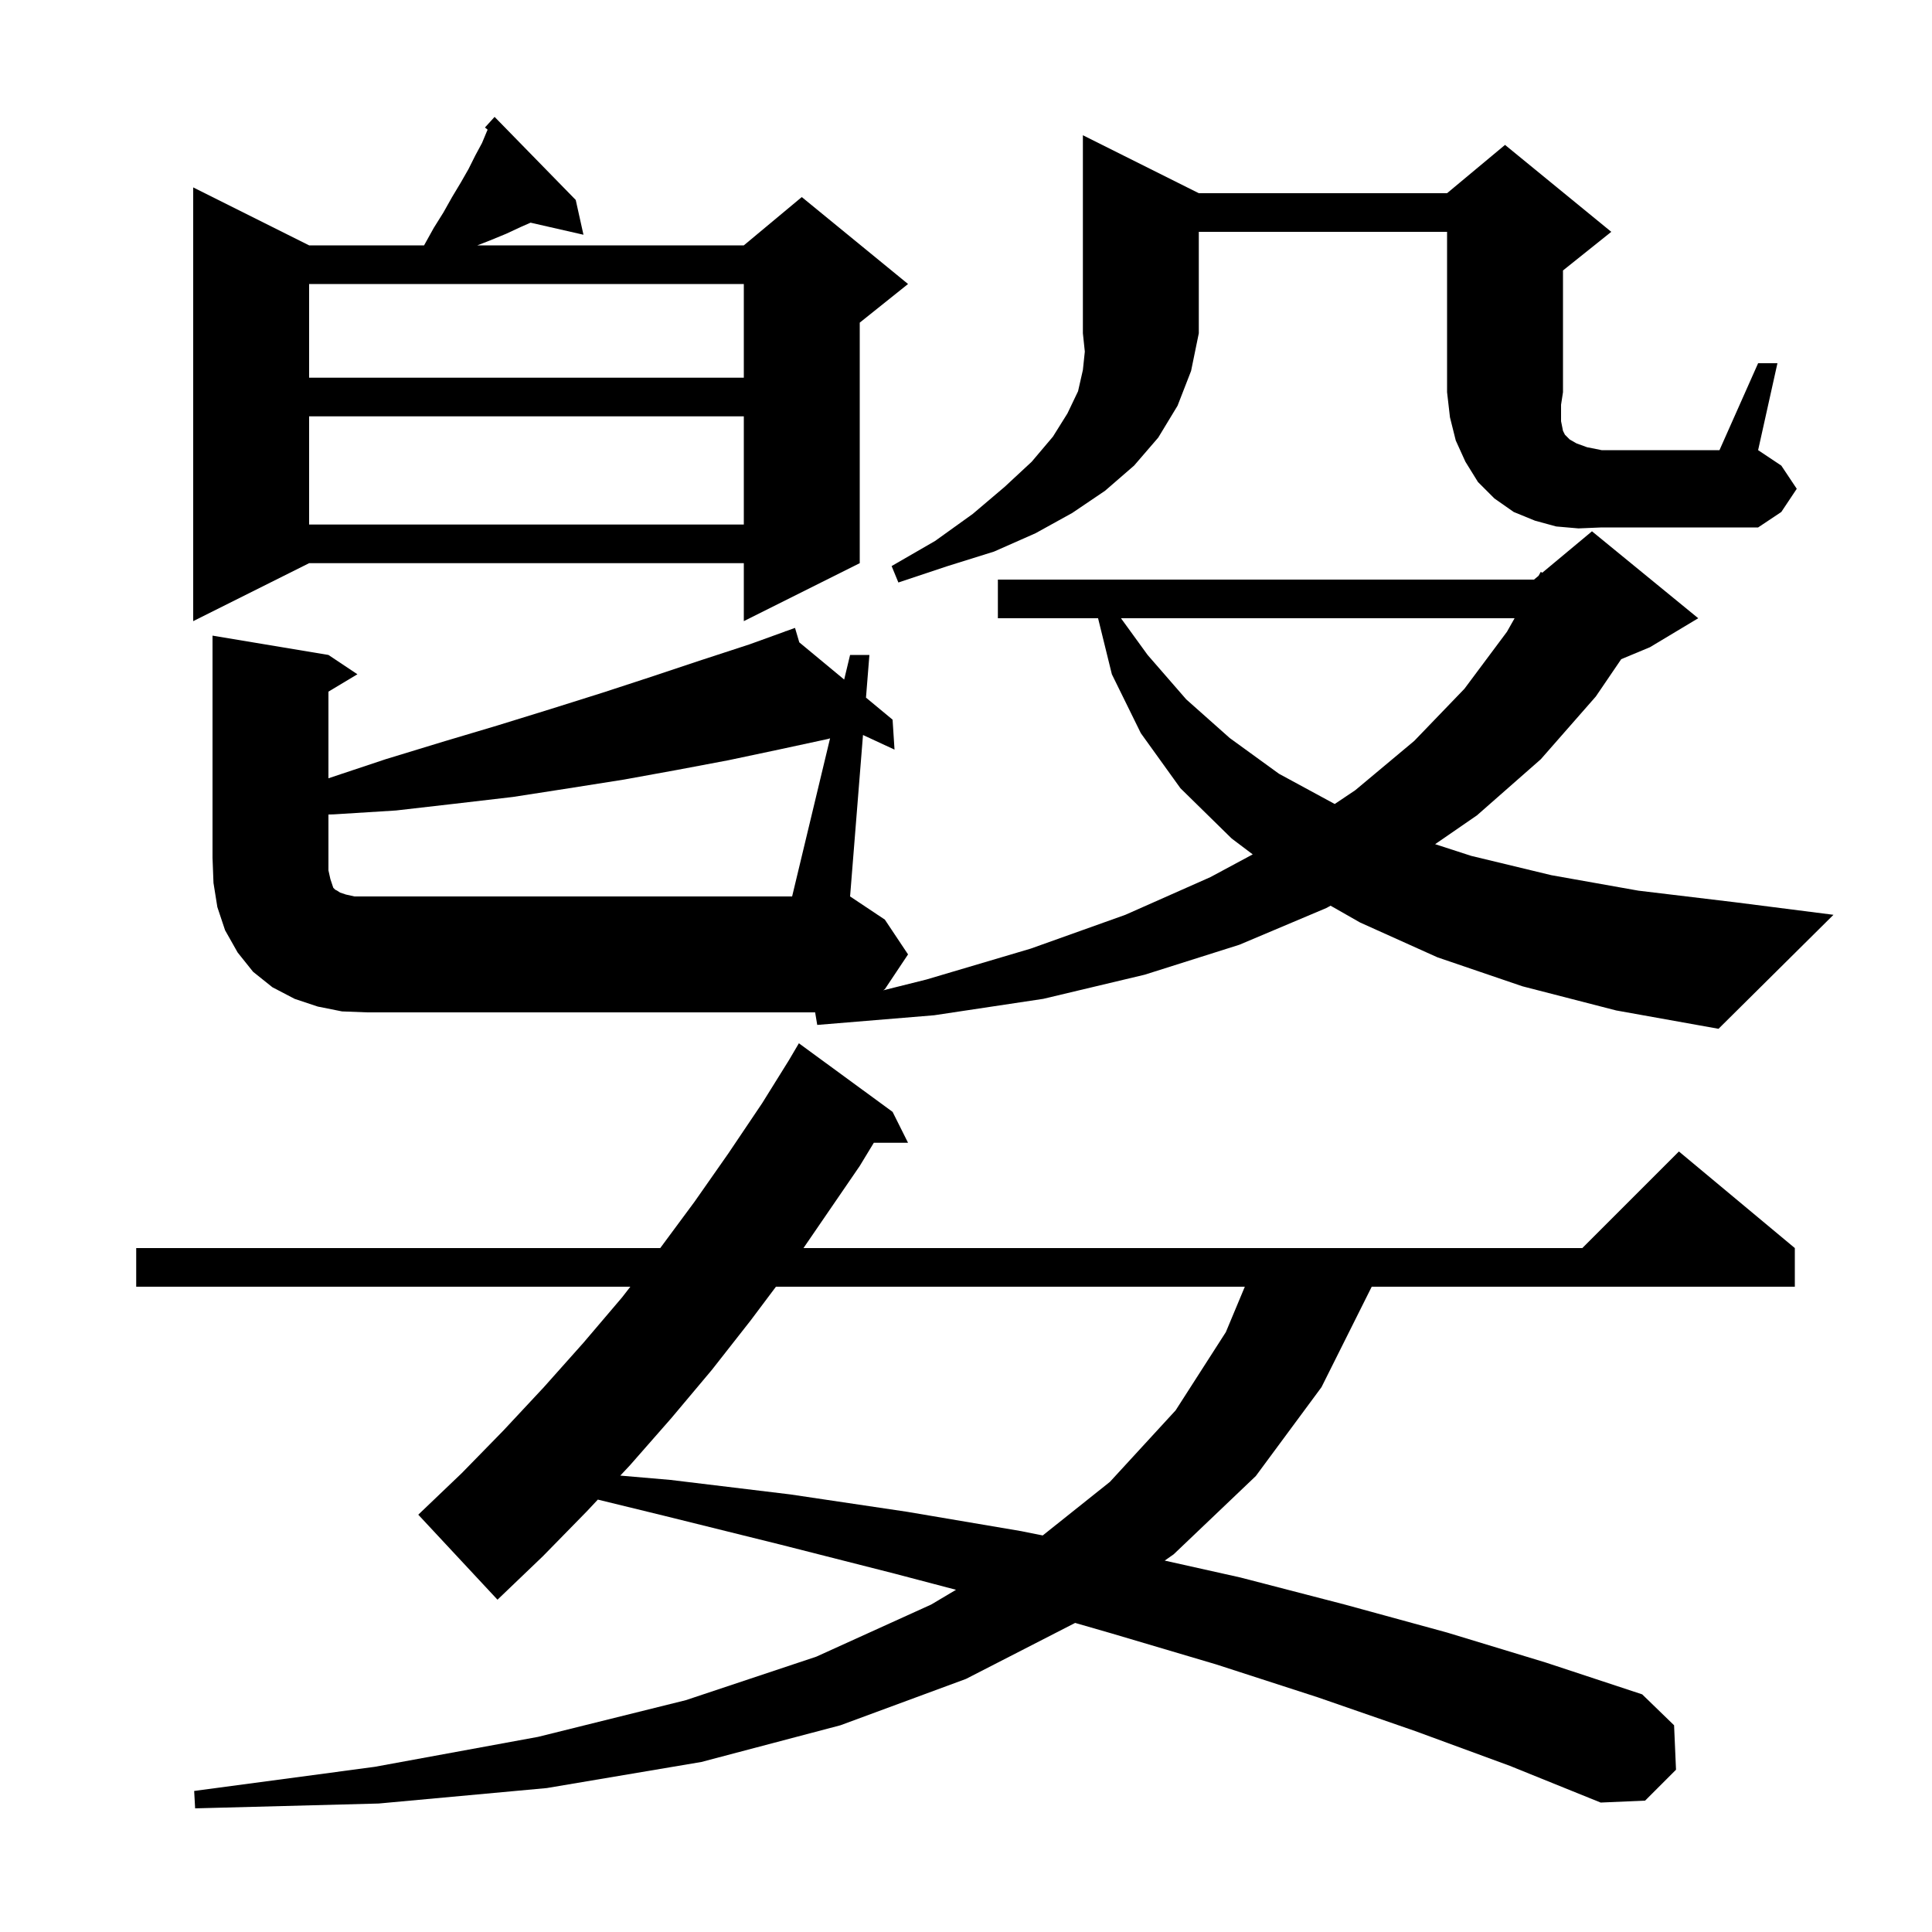 <svg xmlns="http://www.w3.org/2000/svg" xmlns:xlink="http://www.w3.org/1999/xlink" version="1.1" baseProfile="full" viewBox="0 0 200 200" width="200" height="200"><g fill="currentColor"><path d="M 146.5 179.2 L 136.4 175.7 L 125.9 172.3 L 115.1 169.1 L 111.298 168.004 L 100.0 173.8 L 87.0 178.6 L 72.6 182.4 L 56.6 185.1 L 39.2 186.7 L 20.2 187.2 L 20.1 185.4 L 38.8 182.9 L 55.7 179.8 L 71.0 176.0 L 84.5 171.5 L 96.4 166.1 L 98.966 164.575 L 92.6 162.9 L 80.8 159.9 L 68.7 156.9 L 61.887 155.238 L 60.8 156.4 L 56.2 161.1 L 51.5 165.6 L 43.3 156.8 L 47.8 152.5 L 52.1 148.1 L 56.3 143.6 L 60.4 139.0 L 64.4 134.3 L 65.253 133.2 L 14.1 133.2 L 14.1 129.2 L 68.348 129.2 L 71.9 124.4 L 75.4 119.4 L 78.9 114.2 L 81.701 109.701 L 81.7 109.7 L 82.7 108.0 L 92.4 115.1 L 94.0 118.3 L 90.457 118.3 L 89.0 120.7 L 83.176 129.2 L 163.8 129.2 L 173.8 119.2 L 185.8 129.2 L 185.8 133.2 L 142.0 133.2 L 136.8 143.6 L 130.0 152.8 L 121.5 160.9 L 120.569 161.552 L 128.4 163.3 L 139.2 166.1 L 149.8 169.0 L 160.0 172.1 L 170.0 175.4 L 173.3 178.6 L 173.5 183.2 L 170.3 186.4 L 165.7 186.6 L 156.3 182.8 Z M 80.325 133.2 L 77.7 136.7 L 73.7 141.8 L 69.5 146.8 L 65.2 151.7 L 64.213 152.754 L 69.4 153.2 L 81.8 154.7 L 93.9 156.5 L 105.7 158.5 L 107.943 158.949 L 114.9 153.4 L 121.7 146.0 L 126.9 137.9 L 128.864 133.2 Z M 85.928 76.432 L 85.7 76.5 L 80.6 77.6 L 75.4 78.7 L 70.1 79.7 L 64.6 80.7 L 58.9 81.6 L 53.1 82.5 L 47.1 83.2 L 41.0 83.9 L 34.6 84.3 L 34.0 84.318 L 34.0 90.1 L 34.2 91.0 L 34.5 91.9 L 34.7 92.1 L 34.9 92.2 L 35.2 92.4 L 35.8 92.6 L 36.7 92.8 L 82.0 92.8 Z M 116.043 64.0 L 118.8 67.8 L 122.8 72.4 L 127.3 76.4 L 132.4 80.1 L 138.171 83.23 L 140.3 81.8 L 146.4 76.7 L 151.6 71.3 L 156.0 65.4 L 156.79 64.0 Z M 59.6 20.7 L 60.4 24.3 L 54.925 23.051 L 53.9 23.5 L 52.4 24.2 L 50.7 24.9 L 49.414 25.4 L 77.0 25.4 L 83.0 20.4 L 94.0 29.4 L 89.0 33.4 L 89.0 58.3 L 77.0 64.3 L 77.0 58.3 L 32.0 58.3 L 20.0 64.3 L 20.0 19.4 L 32.0 25.4 L 43.9 25.4 L 44.9 23.6 L 45.9 22.0 L 46.8 20.4 L 47.7 18.9 L 48.5 17.5 L 49.2 16.1 L 49.9 14.8 L 50.4 13.6 L 50.48 13.424 L 50.2 13.2 L 51.2 12.1 Z M 124.1 20.0 L 149.8 20.0 L 155.8 15.0 L 166.8 24.0 L 161.8 28.0 L 161.8 40.6 L 161.6 41.9 L 161.6 43.6 L 161.8 44.6 L 162.0 45.0 L 162.5 45.5 L 163.2 45.9 L 164.3 46.3 L 165.8 46.6 L 178.0 46.6 L 182.0 37.6 L 184.0 37.6 L 182.0 46.6 L 184.4 48.2 L 186.0 50.6 L 184.4 53.0 L 182.0 54.6 L 165.8 54.6 L 163.4 54.7 L 161.1 54.5 L 158.9 53.9 L 156.7 53.0 L 154.7 51.6 L 153.0 49.9 L 151.7 47.8 L 150.7 45.6 L 150.1 43.2 L 149.8 40.6 L 149.8 24.0 L 124.1 24.0 L 124.1 34.5 L 123.3 38.4 L 121.9 42.0 L 119.9 45.3 L 117.4 48.2 L 114.4 50.8 L 111.0 53.1 L 107.2 55.2 L 102.9 57.1 L 98.1 58.6 L 93.0 60.3 L 92.3 58.6 L 96.8 56.0 L 100.7 53.2 L 104.0 50.4 L 106.8 47.8 L 109.0 45.2 L 110.5 42.8 L 111.6 40.5 L 112.1 38.3 L 112.3 36.4 L 112.1 34.5 L 112.1 14.0 Z M 32.0 43.1 L 32.0 54.3 L 77.0 54.3 L 77.0 43.1 Z M 32.0 29.4 L 32.0 39.1 L 77.0 39.1 L 77.0 29.4 Z M 94.0 98.8 L 91.6 102.4 L 91.42 102.52 L 95.9 101.4 L 106.7 98.2 L 116.5 94.7 L 125.3 90.8 L 129.681 88.445 L 127.5 86.8 L 122.2 81.6 L 118.1 75.9 L 115.1 69.8 L 113.672 64.0 L 103.3 64.0 L 103.3 60.0 L 158.8 60.0 L 159.269 59.609 L 159.5 59.2 L 159.658 59.285 L 164.8 55.0 L 175.8 64.0 L 170.8 67.0 L 167.828 68.238 L 165.2 72.1 L 159.5 78.6 L 152.9 84.4 L 148.564 87.388 L 152.3 88.6 L 160.6 90.6 L 169.6 92.2 L 179.6 93.4 L 189.8 94.7 L 177.9 106.5 L 167.3 104.6 L 157.6 102.1 L 148.8 99.1 L 140.8 95.5 L 137.741 93.758 L 137.3 94.0 L 128.3 97.8 L 118.5 100.9 L 108.0 103.4 L 96.7 105.1 L 84.6 106.1 L 84.383 104.8 L 38.0 104.8 L 35.4 104.7 L 32.9 104.2 L 30.5 103.4 L 28.2 102.2 L 26.2 100.6 L 24.6 98.6 L 23.3 96.3 L 22.5 93.9 L 22.1 91.4 L 22.0 88.8 L 22.0 65.8 L 34.0 67.8 L 37.0 69.8 L 34.0 71.6 L 34.0 80.567 L 39.9 78.6 L 45.8 76.8 L 51.5 75.1 L 57.0 73.4 L 62.4 71.7 L 67.6 70.0 L 72.7 68.3 L 77.6 66.7 L 81.321 65.354 L 81.3 65.3 L 81.352 65.343 L 82.3 65.0 L 82.742 66.495 L 87.389 70.347 L 88.0 67.8 L 90.0 67.8 L 89.647 72.218 L 92.4 74.5 L 92.6 77.6 L 89.337 76.087 L 88.0 92.8 L 91.6 95.2 Z "/></g></svg>